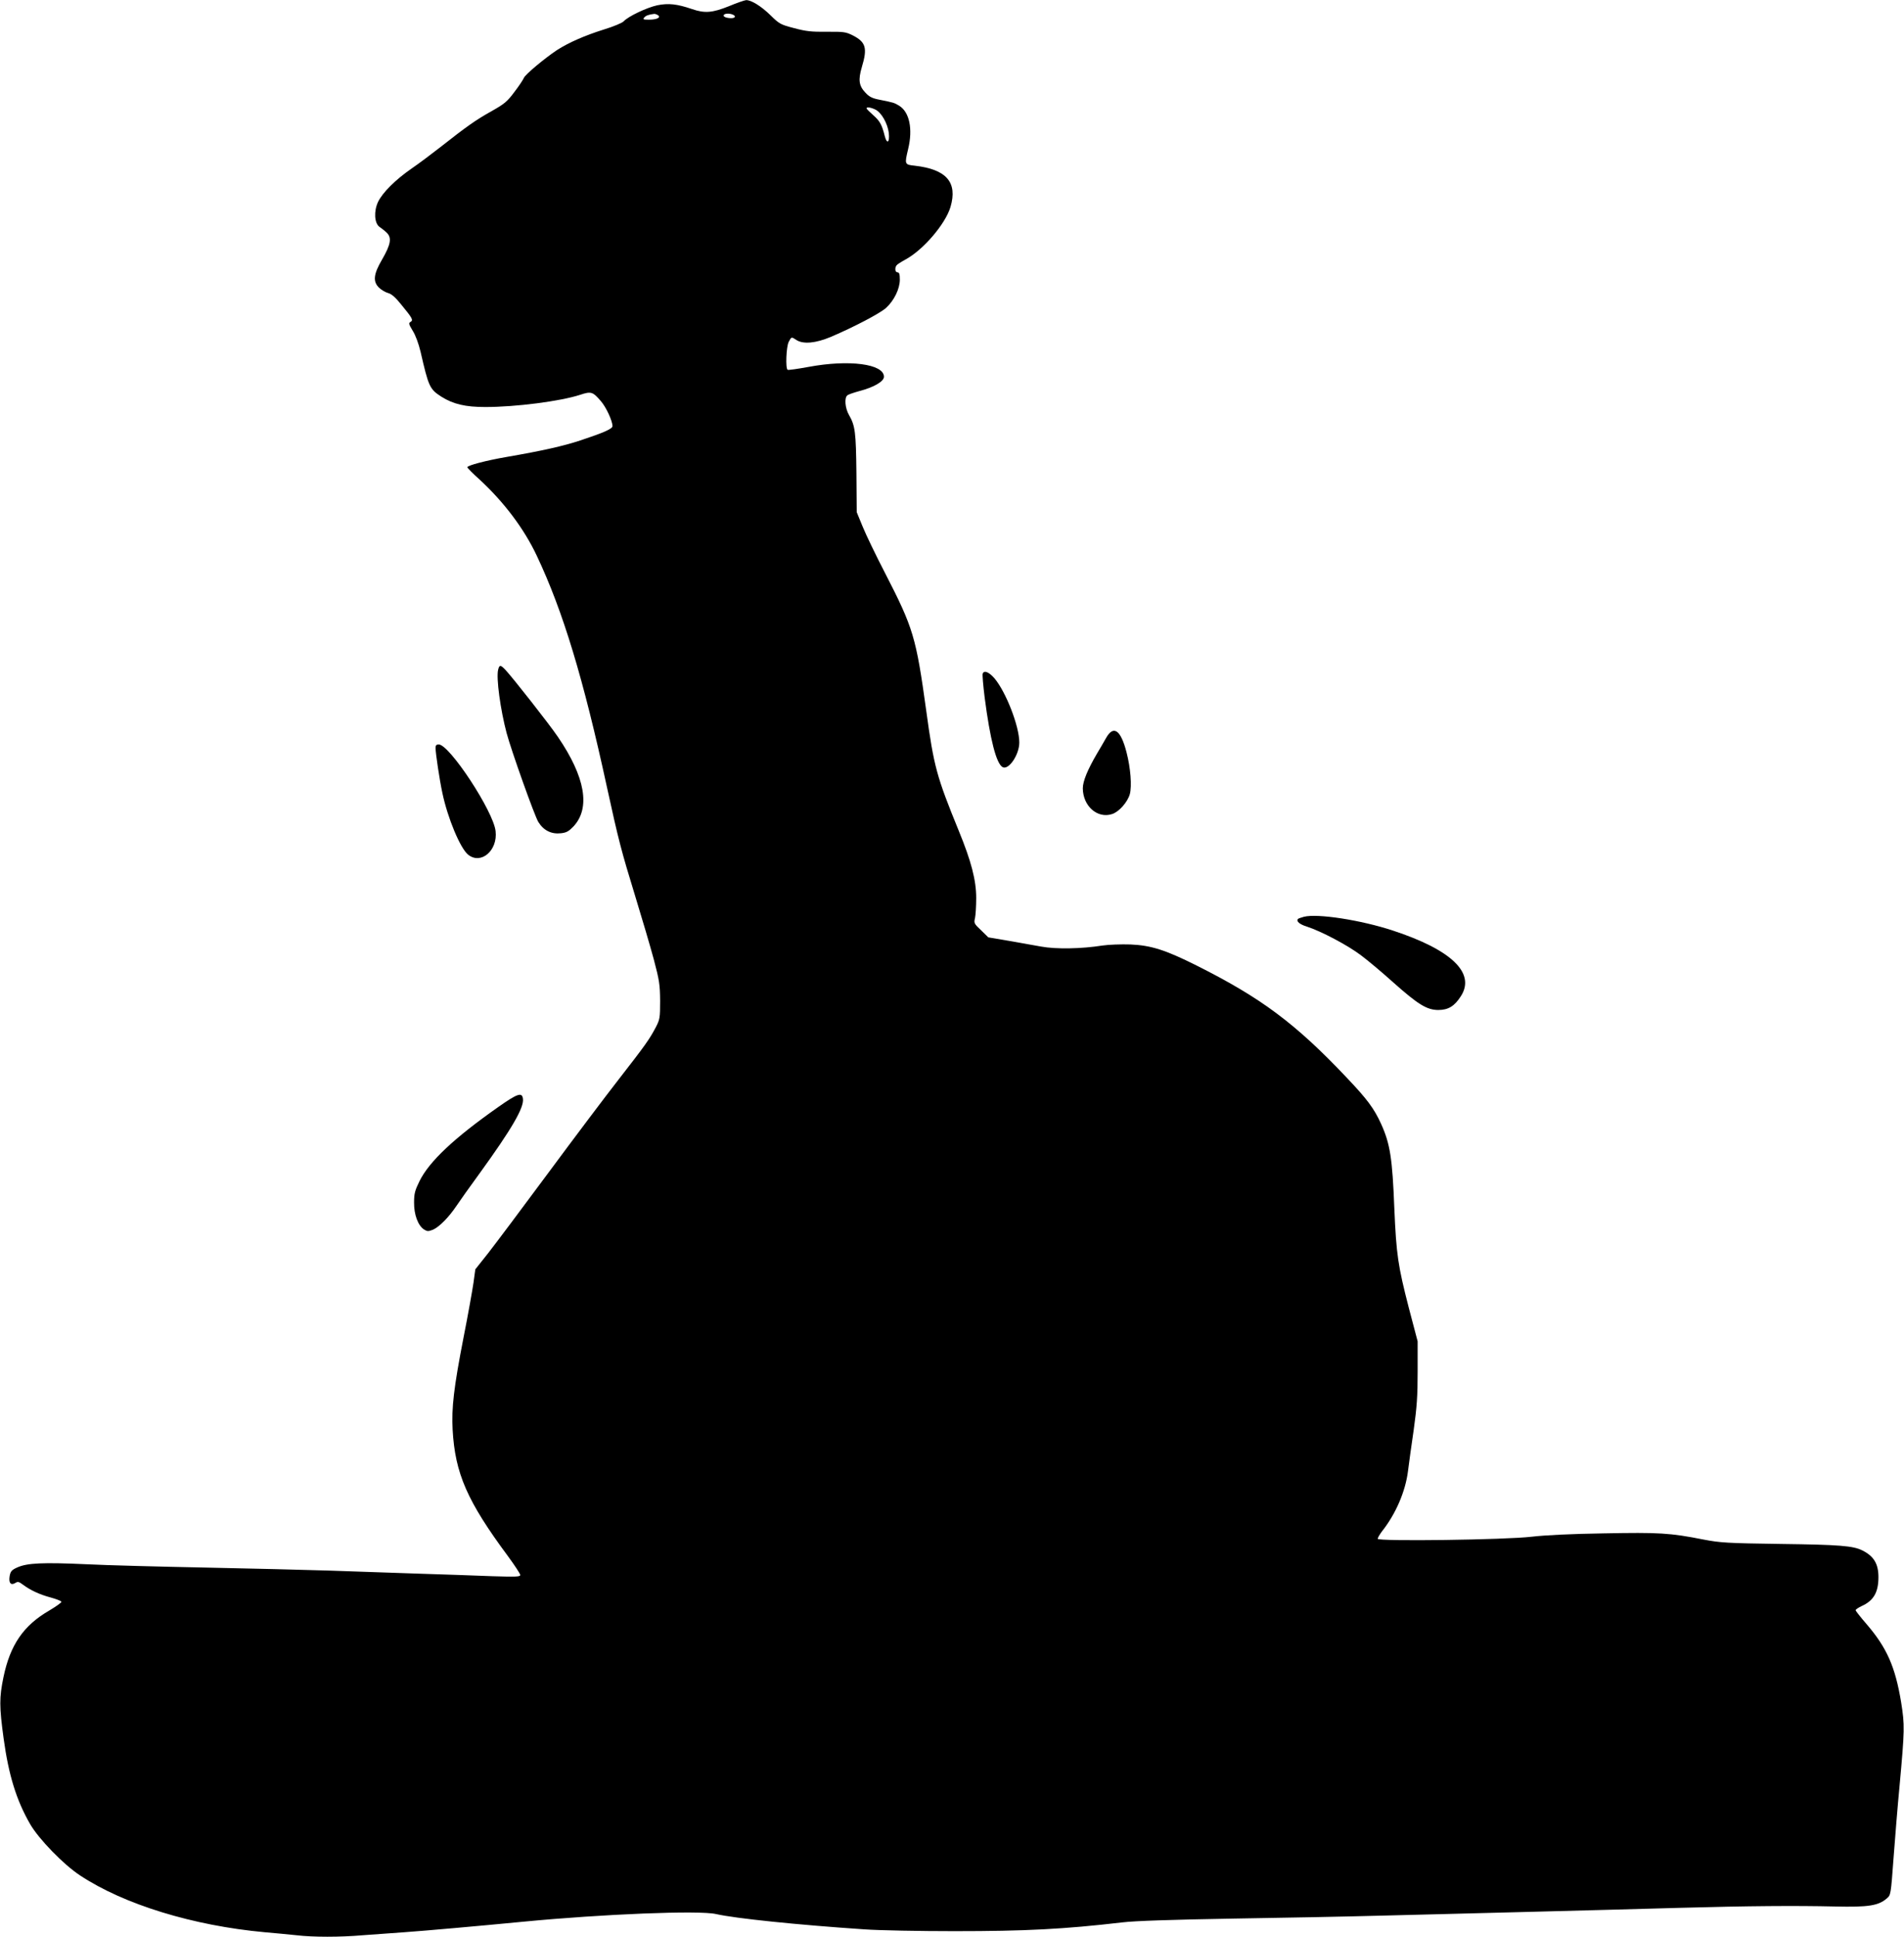 <?xml version="1.0" standalone="no"?>
<!DOCTYPE svg PUBLIC "-//W3C//DTD SVG 20010904//EN"
 "http://www.w3.org/TR/2001/REC-SVG-20010904/DTD/svg10.dtd">
<svg version="1.0" xmlns="http://www.w3.org/2000/svg"
 width="1259pt" height="1280pt" viewBox="0 0 1259 1280"
 preserveAspectRatio="xMidYMid meet">
<g transform="translate(0,1280) scale(0.1,-0.1)"
fill="#000000" stroke="none">
<path d="M4820 12759 c-110 -44 -160 -48 -244 -19 -100 34 -156 40 -230 25
-69 -15 -192 -73 -222 -106 -9 -10 -68 -35 -131 -54 -127 -40 -232 -86 -310
-136 -80 -53 -211 -162 -219 -184 -4 -10 -31 -52 -62 -92 -48 -65 -67 -80
-152 -128 -106 -59 -167 -103 -335 -235 -60 -47 -148 -113 -195 -145 -105 -73
-190 -157 -220 -219 -29 -61 -25 -142 10 -166 12 -8 34 -25 47 -38 35 -33 27
-78 -31 -178 -57 -97 -61 -146 -19 -186 16 -15 42 -30 60 -35 21 -5 49 -29 87
-77 73 -89 81 -102 60 -114 -13 -7 -11 -15 15 -58 19 -30 39 -85 52 -139 53
-231 60 -247 138 -297 78 -49 158 -68 290 -68 201 0 497 38 628 81 72 24 83
20 137 -43 34 -39 76 -130 76 -164 0 -18 -54 -42 -210 -94 -115 -38 -253 -69
-490 -110 -134 -23 -260 -56 -260 -68 0 -4 37 -42 83 -83 160 -148 293 -324
377 -503 173 -366 307 -808 464 -1531 76 -348 94 -417 187 -720 44 -143 99
-330 122 -415 37 -140 41 -166 42 -275 0 -113 -2 -123 -29 -175 -41 -78 -70
-119 -246 -345 -86 -110 -296 -389 -467 -620 -171 -231 -349 -468 -395 -527
l-85 -107 -12 -88 c-7 -48 -36 -212 -66 -363 -64 -328 -80 -466 -72 -609 16
-289 96 -472 366 -836 44 -60 81 -116 81 -124 0 -12 -28 -13 -187 -8 -104 4
-325 12 -493 17 -168 6 -431 15 -585 20 -154 5 -523 14 -820 20 -297 6 -651
15 -786 22 -285 13 -388 8 -452 -20 -39 -17 -47 -26 -53 -57 -8 -46 7 -65 37
-47 17 11 24 9 52 -12 49 -36 108 -64 183 -84 37 -10 69 -23 70 -28 2 -5 -35
-31 -82 -59 -169 -98 -257 -227 -301 -439 -28 -135 -28 -194 1 -406 33 -241
84 -407 175 -565 57 -99 222 -269 331 -340 290 -192 749 -332 1220 -375 69 -6
164 -15 211 -20 109 -13 288 -13 437 0 64 5 189 14 277 20 140 10 479 40 790
70 520 50 1160 76 1270 50 129 -29 534 -71 980 -101 99 -7 367 -12 595 -12
472 0 725 13 1111 58 84 10 323 18 730 25 332 5 782 14 999 20 217 5 658 17
980 25 322 8 758 20 970 26 471 13 772 15 1035 9 219 -5 285 5 341 53 27 23
27 25 45 268 10 134 27 345 39 469 35 381 35 409 11 560 -39 235 -94 360 -230
518 -39 45 -71 86 -71 90 0 5 18 17 39 27 80 36 112 91 112 192 0 87 -30 138
-106 176 -61 31 -153 38 -540 43 -356 5 -400 8 -510 29 -222 44 -294 48 -659
41 -211 -3 -392 -12 -476 -22 -175 -21 -1020 -32 -1020 -14 0 7 13 29 28 49
92 116 155 264 172 397 6 49 23 172 38 274 21 151 26 222 26 385 l0 200 -58
220 c-72 279 -83 354 -96 656 -13 335 -28 430 -88 562 -46 101 -92 163 -229
307 -338 357 -566 526 -991 739 -206 103 -300 133 -437 139 -61 2 -144 -1
-185 -7 -138 -22 -307 -25 -405 -7 -49 9 -148 26 -220 39 l-130 22 -48 47
c-46 43 -48 48 -40 80 4 18 8 78 8 133 0 118 -33 244 -116 446 -145 355 -164
422 -214 789 -68 491 -85 548 -274 915 -60 116 -126 253 -147 305 l-39 95 -2
258 c-3 270 -8 313 -49 384 -26 45 -32 114 -11 130 6 6 42 18 78 28 97 25 164
64 164 95 0 85 -231 115 -499 65 -71 -13 -133 -22 -138 -19 -15 9 -9 153 7
184 18 35 18 35 51 13 45 -29 127 -22 229 21 152 65 323 154 365 192 52 48 90
125 90 186 0 36 -4 48 -15 48 -16 0 -20 27 -7 46 4 6 30 23 58 38 119 64 265
235 299 348 48 163 -26 249 -237 273 -67 7 -67 9 -43 110 32 132 9 244 -59
286 -33 20 -36 21 -131 40 -47 9 -67 19 -92 46 -44 46 -49 85 -24 170 38 126
26 165 -60 209 -46 23 -60 25 -172 24 -101 -1 -138 3 -216 24 -89 23 -98 28
-155 84 -62 61 -130 103 -163 101 -10 -1 -61 -18 -113 -40z m-470 -59 c23 -15
-5 -30 -59 -30 -37 0 -42 2 -31 14 10 13 30 20 65 24 6 1 17 -3 25 -8z m494 4
c24 -9 19 -24 -8 -24 -33 0 -57 10 -50 21 6 10 35 12 58 3z m946 -629 c39 -20
79 -91 87 -153 7 -64 -12 -79 -27 -20 -19 75 -32 98 -76 137 -24 21 -44 41
-44 45 0 11 30 6 60 -9z"/>
<path d="M3294 8374 c-14 -53 15 -265 56 -419 31 -116 186 -551 210 -588 35
-56 86 -81 149 -74 37 4 52 13 83 45 114 122 78 327 -103 592 -56 83 -296 388
-347 443 -32 34 -40 34 -48 1z"/>
<path d="M6498 8348 c-3 -7 3 -78 13 -158 36 -277 77 -438 119 -460 40 -21
110 82 110 163 0 108 -89 336 -165 425 -36 41 -68 54 -77 30z"/>
<path d="M7314 7923 c-15 -27 -42 -73 -60 -103 -62 -106 -94 -183 -94 -230 1
-118 97 -202 194 -170 46 15 102 79 117 132 14 53 5 173 -22 276 -38 148 -86
182 -135 95z"/>
<path d="M2880 7858 c0 -36 27 -215 45 -298 35 -167 119 -368 171 -409 85 -67
196 28 181 156 -14 131 -305 573 -376 573 -15 0 -21 -6 -21 -22z"/>
<path d="M8622 6741 c-18 -5 -36 -11 -39 -14 -14 -15 10 -36 59 -51 93 -30
270 -123 358 -190 47 -35 142 -115 212 -178 164 -146 222 -182 297 -183 68 0
109 25 152 93 96 152 -64 305 -451 432 -209 69 -498 114 -588 91z"/>
<path d="M3295 5484 c-292 -205 -457 -360 -521 -490 -30 -61 -36 -82 -36 -141
-1 -80 26 -152 65 -178 22 -14 29 -14 60 -2 41 18 104 81 155 157 20 30 90
129 156 219 210 290 291 430 284 488 -5 47 -35 37 -163 -53z"/>
</g>
</svg>
